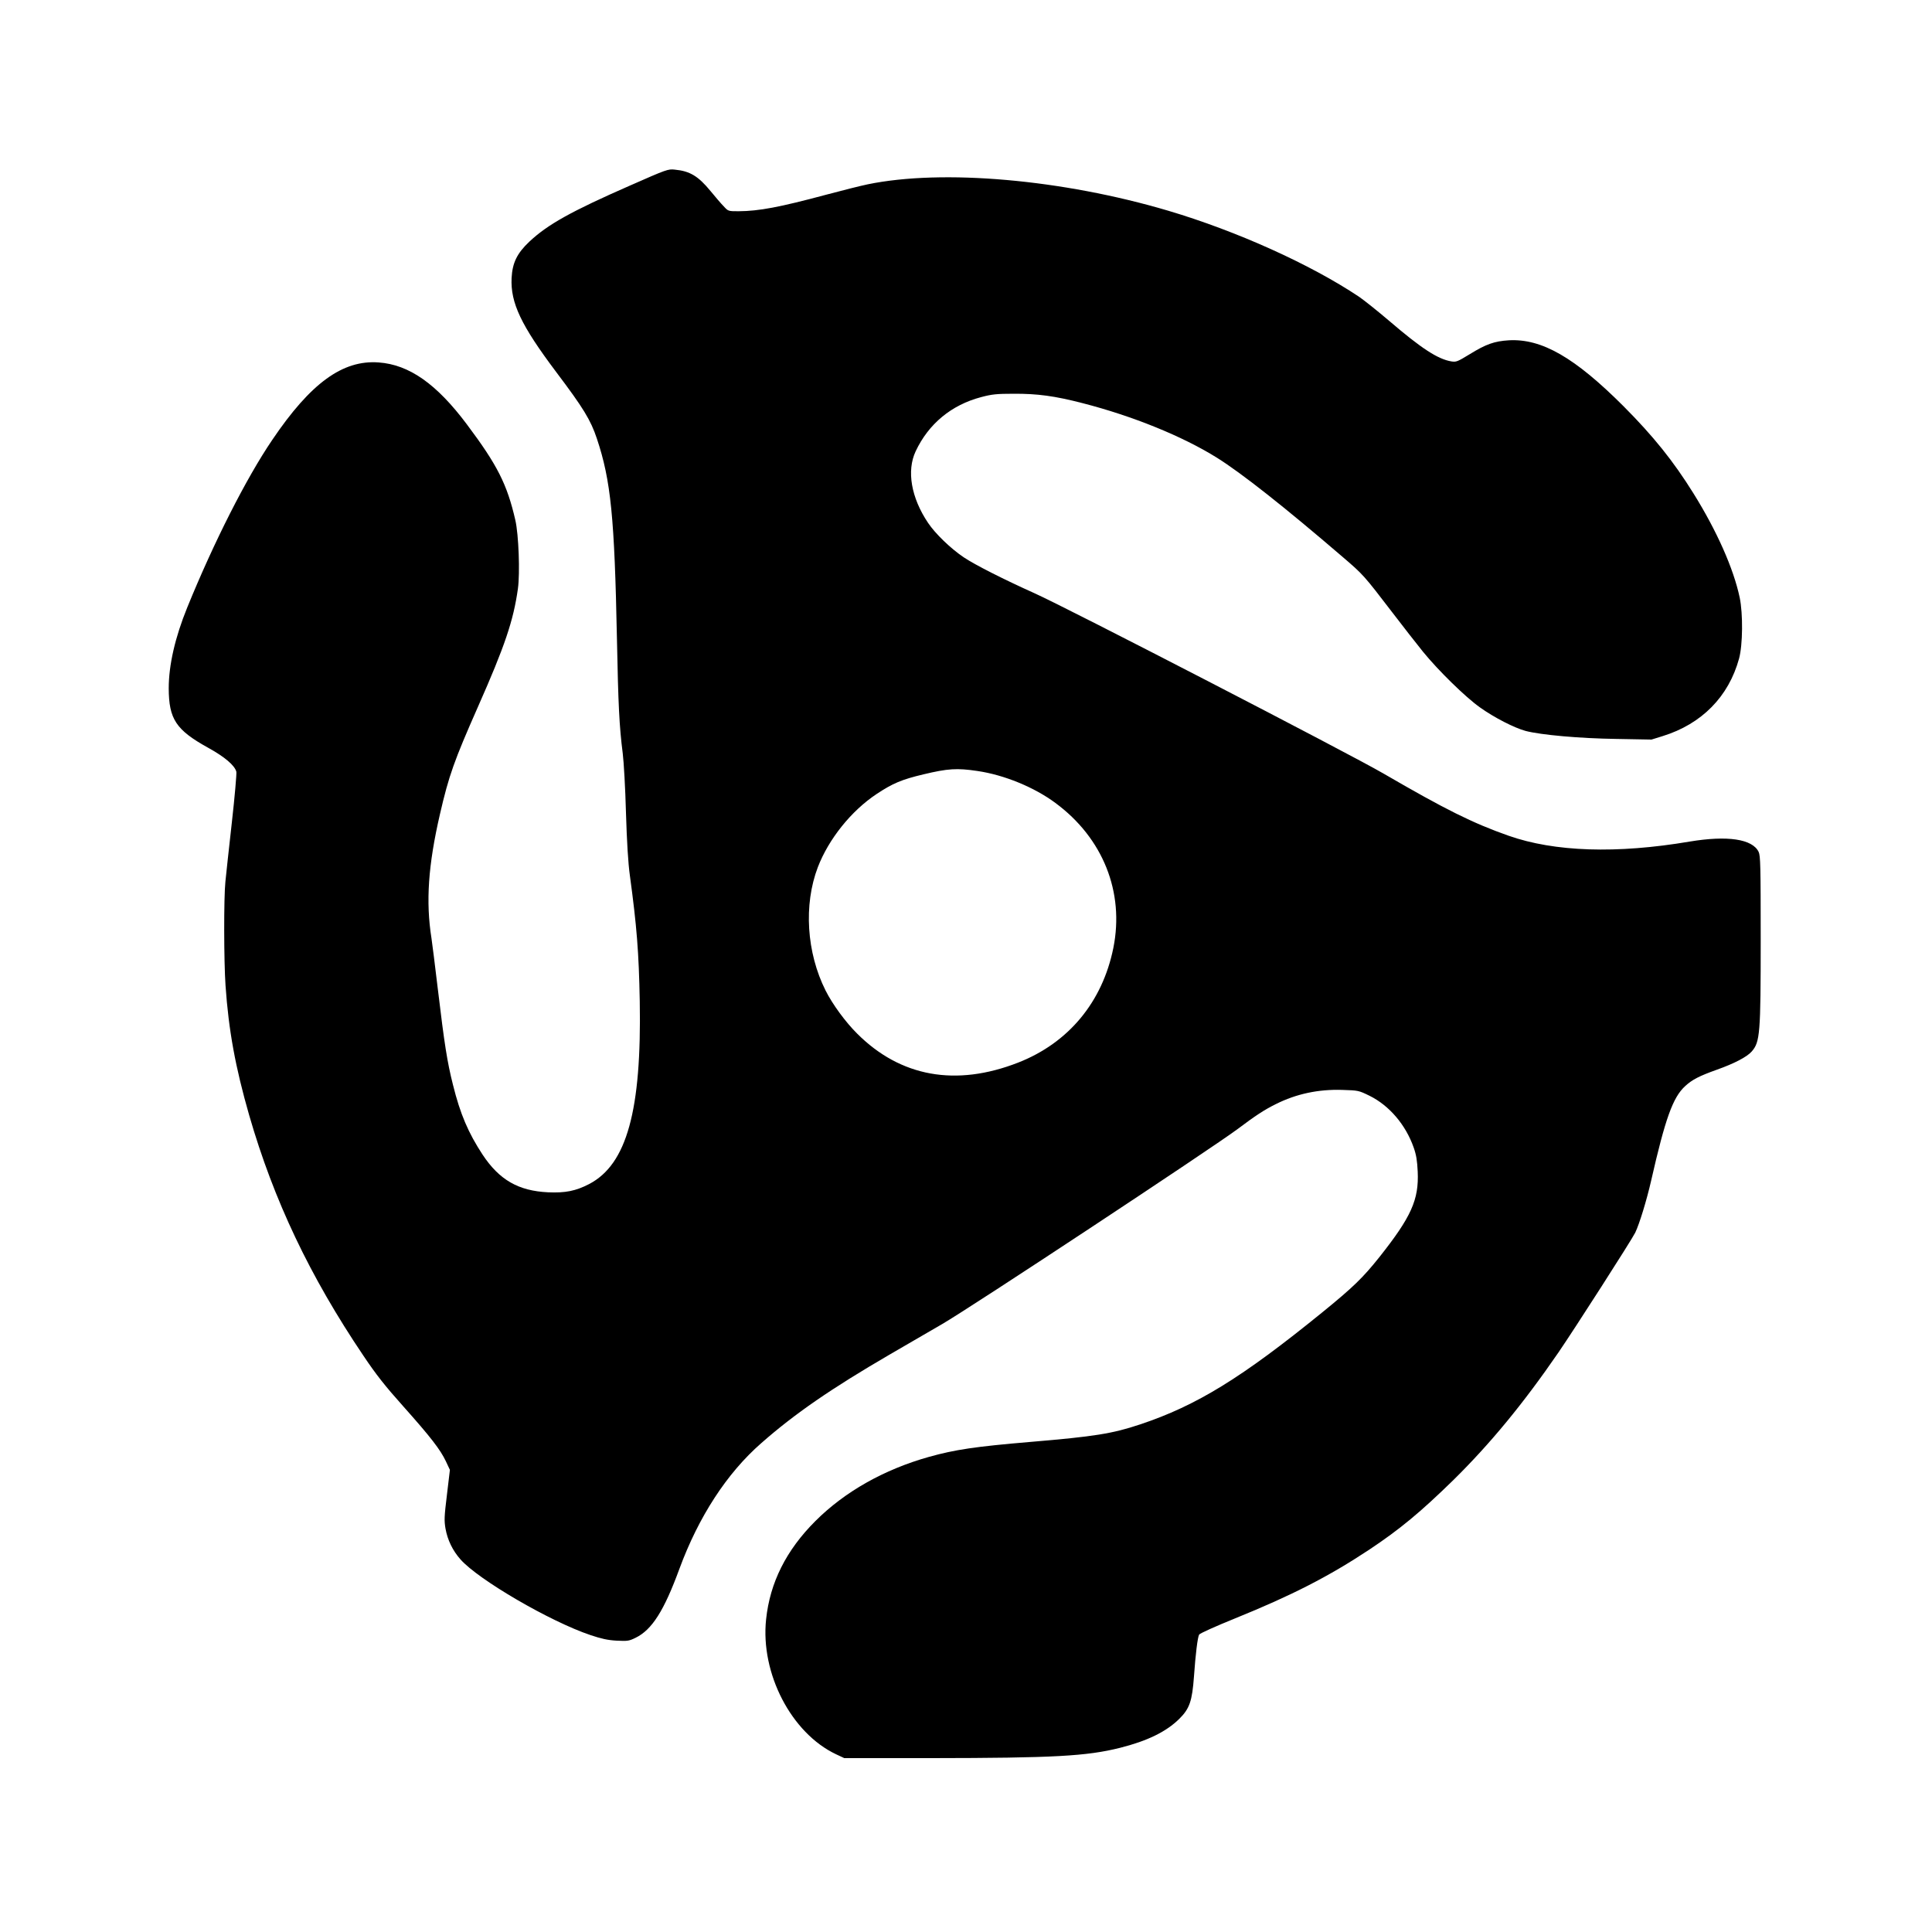 <?xml version="1.0" standalone="no"?>
<!DOCTYPE svg PUBLIC "-//W3C//DTD SVG 20010904//EN"
 "http://www.w3.org/TR/2001/REC-SVG-20010904/DTD/svg10.dtd">
<svg version="1.0" xmlns="http://www.w3.org/2000/svg"
 width="1500pt" height="1500pt" viewBox="0 0 1500 1500"
 preserveAspectRatio="xMidYMid meet">
<g transform="translate(0,1500) scale(0.1,-0.1)"
fill="#000000" stroke="none">
<path d="M4895 13561 c-463 -203 -643 -304 -786 -438 -95 -90 -131 -164 -137
-282 -9 -192 73 -366 346 -729 212 -281 268 -373 316 -517 109 -326 137 -609
156 -1560 10 -505 18 -675 45 -885 8 -63 20 -270 25 -460 7 -228 17 -392 30
-485 54 -397 70 -600 77 -977 15 -849 -100 -1268 -393 -1421 -104 -54 -186
-70 -319 -64 -230 11 -378 96 -508 292 -111 169 -174 316 -230 542 -45 177
-67 320 -117 738 -22 187 -45 367 -50 400 -45 283 -26 567 66 965 69 299 110
414 296 835 207 468 274 665 309 914 17 122 6 421 -20 533 -64 279 -140 428
-376 743 -235 314 -448 464 -685 481 -279 21 -528 -160 -826 -601 -203 -299
-454 -795 -660 -1301 -95 -233 -144 -449 -144 -628 1 -239 56 -323 305 -461
129 -71 208 -138 220 -187 3 -13 -12 -190 -35 -394 -23 -203 -45 -409 -50
-459 -13 -124 -12 -620 1 -807 24 -347 76 -632 184 -1008 191 -660 470 -1248
886 -1865 100 -149 168 -235 311 -395 213 -239 287 -335 330 -426 l31 -66 -23
-193 c-21 -171 -22 -200 -11 -264 16 -88 55 -169 116 -238 139 -158 697 -483
1010 -588 84 -28 132 -39 202 -43 85 -4 96 -3 147 22 128 62 222 211 341 536
149 404 368 742 636 976 259 228 544 424 994 686 99 58 284 165 410 238 229
133 2097 1367 2295 1515 138 104 207 149 296 193 158 79 329 116 515 110 126
-4 127 -4 213 -46 153 -76 280 -225 342 -402 20 -57 27 -101 31 -186 10 -219
-50 -352 -299 -666 -127 -159 -202 -232 -443 -428 -625 -508 -975 -723 -1413
-869 -216 -72 -353 -94 -852 -136 -428 -36 -586 -60 -787 -116 -349 -98 -654
-270 -883 -499 -226 -226 -352 -477 -382 -762 -45 -420 196 -884 543 -1048
l64 -30 675 0 c951 1 1207 15 1466 80 211 53 359 125 460 225 80 79 100 138
114 330 12 171 28 303 40 324 4 9 129 65 277 125 444 180 727 325 1043 534
239 159 398 291 654 541 286 282 541 591 816 991 124 181 568 873 596 930 32
67 88 248 124 406 109 479 168 644 263 731 55 51 110 79 247 128 135 48 233
99 270 141 65 74 70 138 70 872 0 571 -2 648 -16 678 -48 100 -242 129 -536
80 -567 -96 -1049 -80 -1407 46 -278 98 -489 203 -971 483 -272 158 -2461
1289 -2710 1400 -236 106 -459 219 -546 277 -103 69 -223 185 -279 269 -131
195 -167 404 -96 555 100 213 277 360 509 421 83 22 119 26 252 26 183 1 319
-17 535 -73 389 -100 774 -256 1042 -423 191 -119 529 -386 976 -770 162 -139
164 -141 387 -432 84 -110 191 -247 238 -305 118 -145 329 -352 442 -432 110
-79 269 -160 355 -183 119 -31 419 -58 704 -62 l273 -5 87 27 c303 94 512 306
593 602 29 106 31 348 5 473 -48 227 -178 519 -360 811 -156 250 -310 442
-542 675 -378 378 -634 526 -890 512 -114 -7 -178 -30 -306 -109 -92 -56 -103
-61 -140 -55 -105 17 -233 100 -486 317 -87 74 -192 158 -233 186 -376 251
-948 509 -1480 667 -820 243 -1751 325 -2333 205 -53 -11 -197 -47 -320 -80
-365 -98 -525 -128 -682 -129 -81 0 -81 0 -116 38 -20 20 -65 73 -102 118 -96
117 -161 156 -278 167 -52 6 -65 1 -344 -122z m2694 -4547 c206 -30 441 -126
605 -248 370 -273 537 -693 450 -1126 -85 -420 -348 -737 -739 -890 -484 -189
-914 -111 -1250 225 -90 89 -191 227 -245 334 -148 295 -172 666 -60 959 84
218 259 437 457 568 124 82 194 112 363 152 188 45 259 50 419 26z"/>
</g>
</svg>

